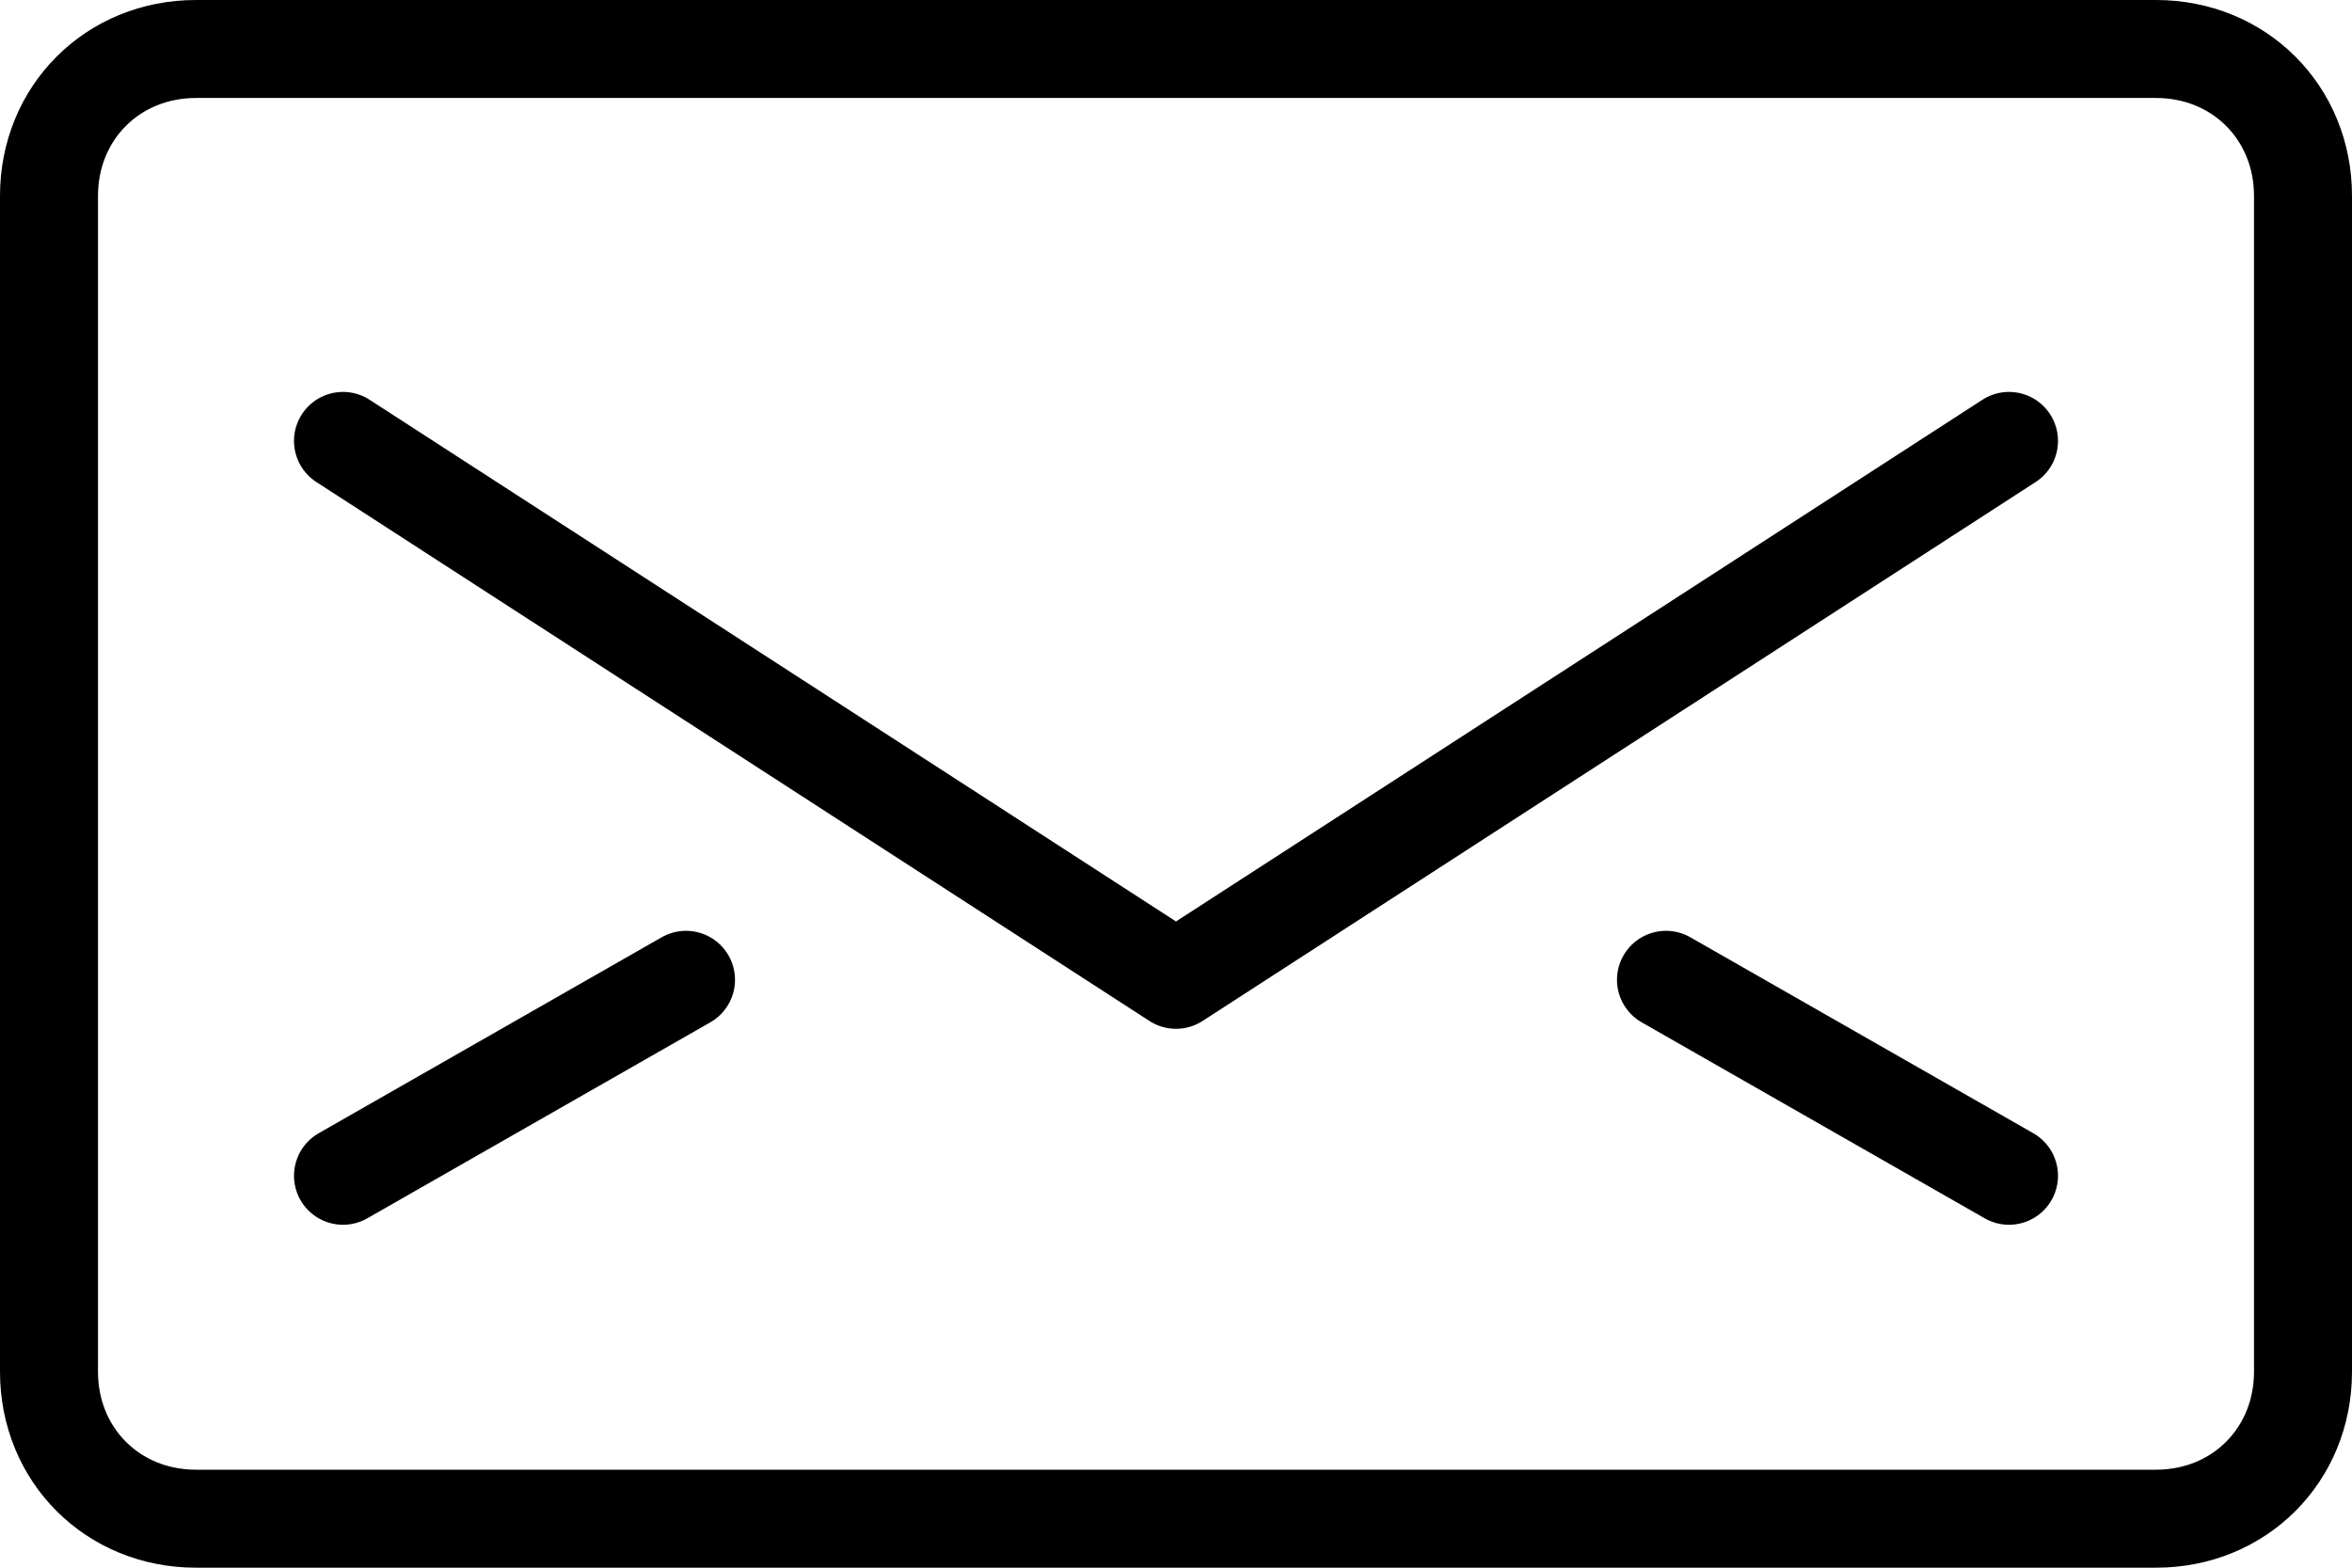 <?xml version="1.0" encoding="UTF-8"?> <svg xmlns="http://www.w3.org/2000/svg" width="48" height="32" viewBox="0 0 48 32" fill="none"><path d="M47 28C47 29.7 45.7 31 44 31H4C2.3 31 1 29.7 1 28V4C1 2.3 2.3 1 4 1H44C45.7 1 47 2.3 47 4V28Z" stroke="black" stroke-width="2" stroke-linecap="round" stroke-linejoin="round"></path><path d="M41 9L24 20L7 9" stroke="black" stroke-width="2" stroke-linecap="round" stroke-linejoin="round"></path><path d="M7 24L14 20" stroke="black" stroke-width="2" stroke-linecap="round" stroke-linejoin="round"></path><path d="M41 24L34 20" stroke="black" stroke-width="2" stroke-linecap="round" stroke-linejoin="round"></path></svg> 